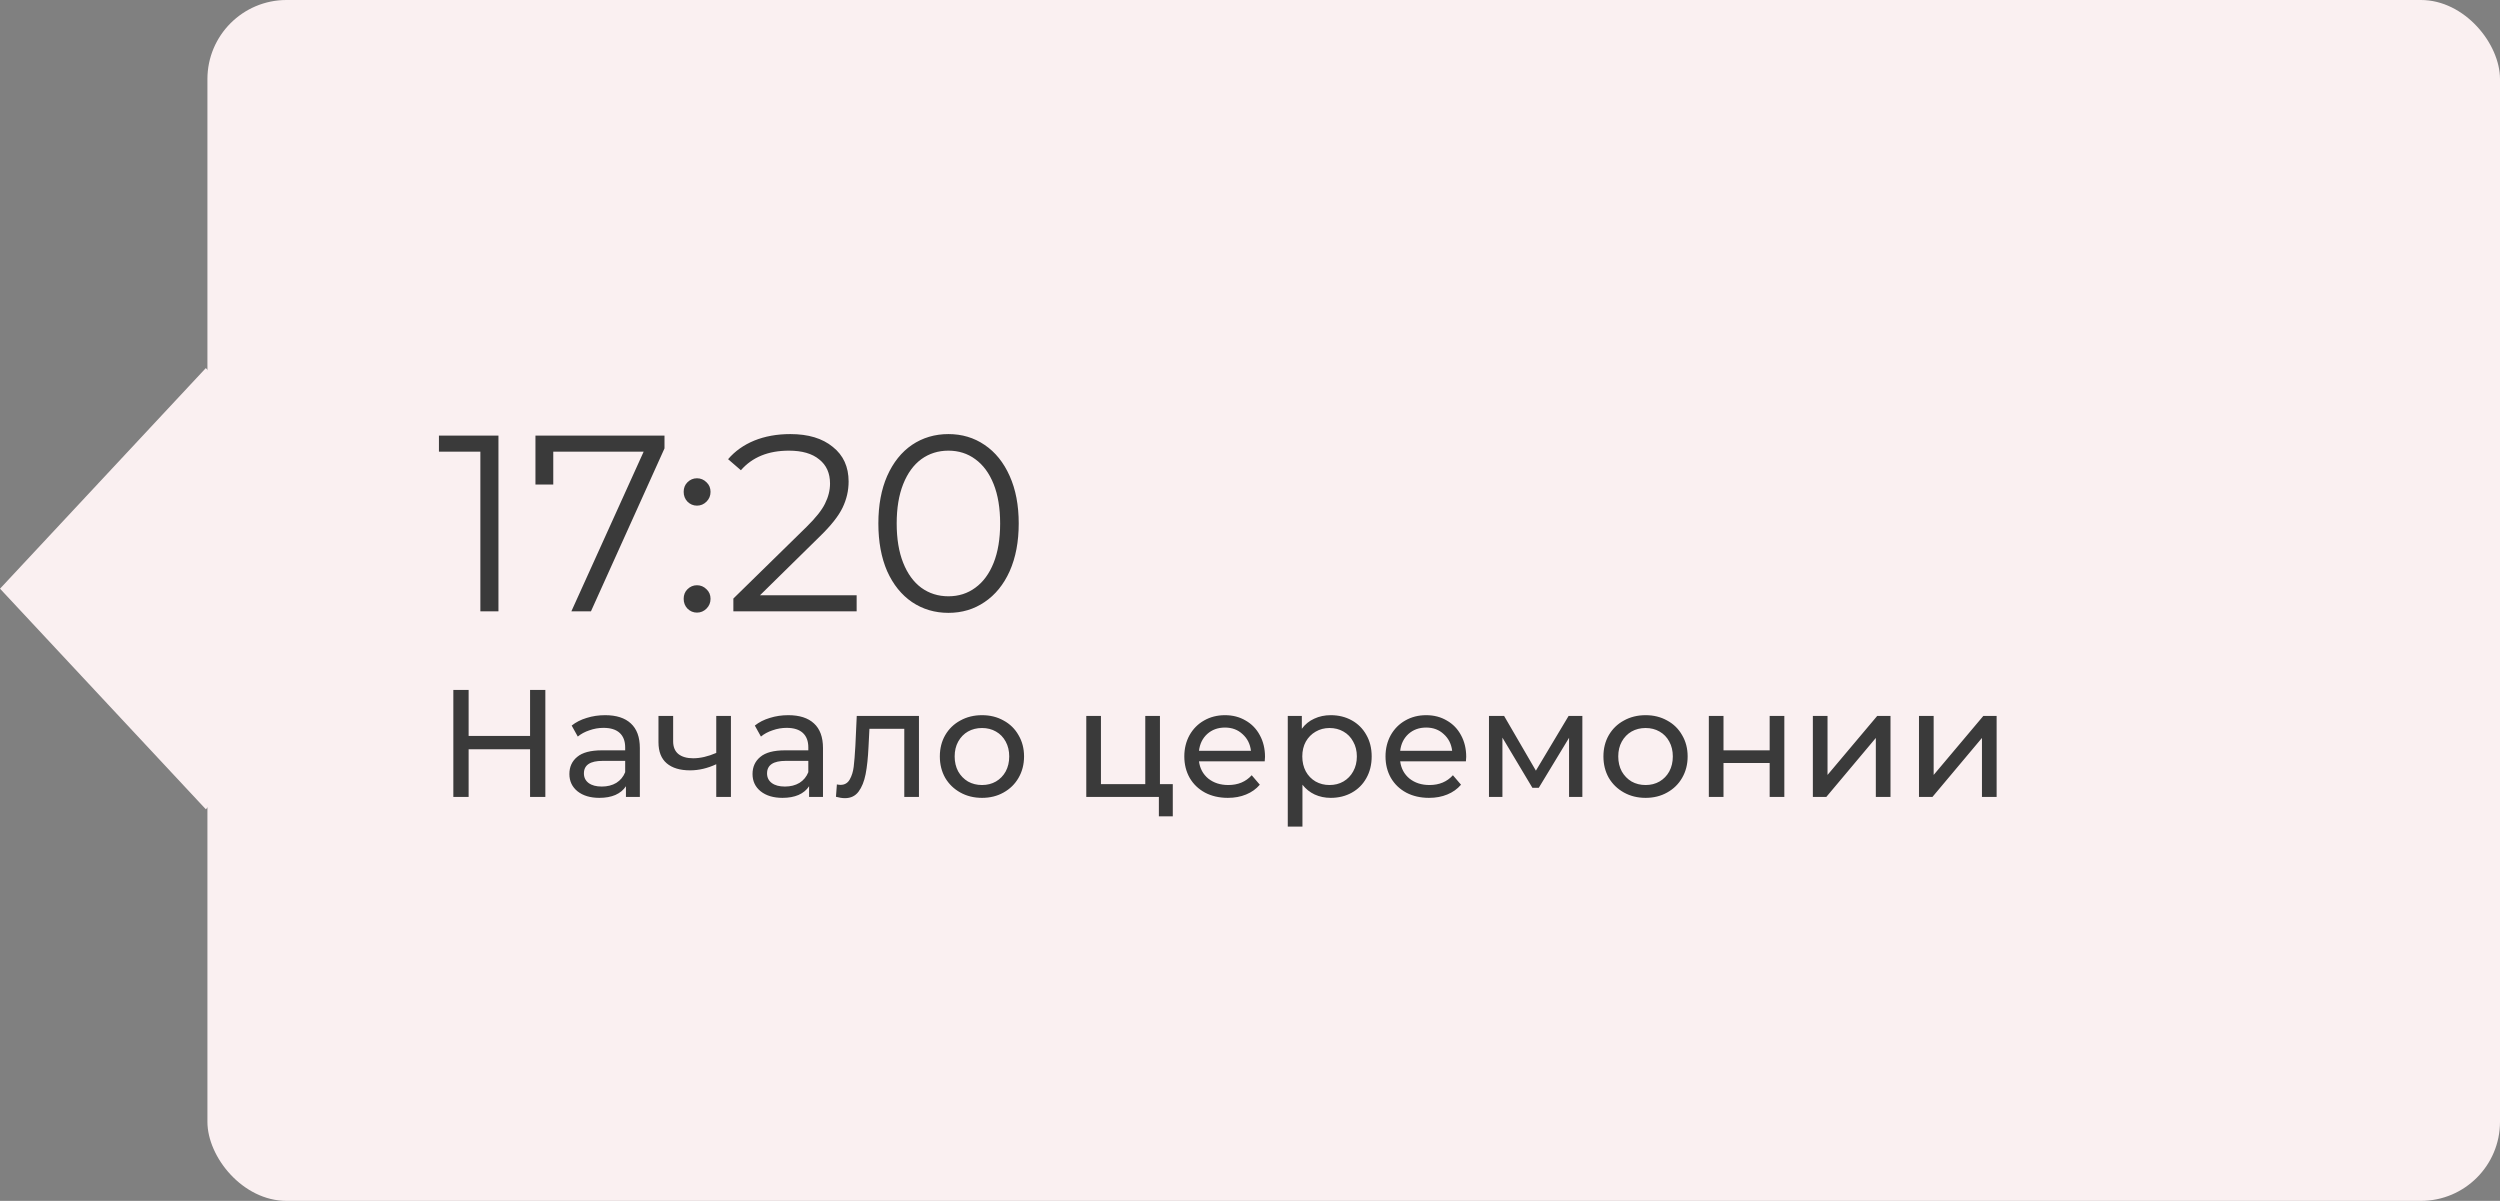 <?xml version="1.0" encoding="UTF-8"?> <svg xmlns="http://www.w3.org/2000/svg" width="229" height="110" viewBox="0 0 229 110" fill="none"><rect x="0" y="0" width="229" height="110" fill="#808080" stroke="none"/> <rect x="19" width="210" height="110" rx="7.247" fill="#FAF0F1"></rect> <rect width="27.643" height="27.643" transform="matrix(0.682 0.731 -0.682 0.731 18.855 33.716)" fill="#FAF0F1"></rect> <path d="M45.658 39.9V56H44.002V41.372H40.207V39.9H45.658ZM60.868 39.9V41.073L54.13 56H52.336L58.959 41.372H50.679V44.385H49.047V39.9H60.868ZM63.843 46.317C63.506 46.317 63.215 46.194 62.969 45.949C62.739 45.704 62.624 45.405 62.624 45.052C62.624 44.699 62.739 44.408 62.969 44.178C63.215 43.933 63.506 43.81 63.843 43.81C64.181 43.81 64.472 43.933 64.717 44.178C64.963 44.408 65.085 44.699 65.085 45.052C65.085 45.405 64.963 45.704 64.717 45.949C64.472 46.194 64.181 46.317 63.843 46.317ZM63.843 56.115C63.506 56.115 63.215 55.992 62.969 55.747C62.739 55.502 62.624 55.203 62.624 54.85C62.624 54.497 62.739 54.206 62.969 53.976C63.215 53.731 63.506 53.608 63.843 53.608C64.181 53.608 64.472 53.731 64.717 53.976C64.963 54.206 65.085 54.497 65.085 54.85C65.085 55.203 64.963 55.502 64.717 55.747C64.472 55.992 64.181 56.115 63.843 56.115ZM78.469 54.528V56H67.176V54.827L73.869 48.272C74.713 47.444 75.28 46.731 75.571 46.133C75.878 45.52 76.031 44.906 76.031 44.293C76.031 43.342 75.702 42.606 75.042 42.085C74.398 41.548 73.471 41.28 72.259 41.28C70.373 41.28 68.909 41.878 67.866 43.074L66.693 42.062C67.322 41.326 68.119 40.759 69.085 40.36C70.067 39.961 71.171 39.762 72.397 39.762C74.038 39.762 75.334 40.153 76.284 40.935C77.25 41.702 77.733 42.76 77.733 44.109C77.733 44.937 77.549 45.734 77.181 46.501C76.813 47.268 76.116 48.149 75.088 49.146L69.614 54.528H78.469ZM86.875 56.138C85.633 56.138 84.521 55.808 83.54 55.149C82.574 54.49 81.815 53.547 81.263 52.32C80.726 51.078 80.458 49.621 80.458 47.95C80.458 46.279 80.726 44.83 81.263 43.603C81.815 42.361 82.574 41.41 83.54 40.751C84.521 40.092 85.633 39.762 86.875 39.762C88.117 39.762 89.221 40.092 90.187 40.751C91.168 41.41 91.935 42.361 92.487 43.603C93.039 44.83 93.315 46.279 93.315 47.95C93.315 49.621 93.039 51.078 92.487 52.32C91.935 53.547 91.168 54.49 90.187 55.149C89.221 55.808 88.117 56.138 86.875 56.138ZM86.875 54.62C87.81 54.62 88.63 54.359 89.336 53.838C90.056 53.317 90.616 52.558 91.015 51.561C91.413 50.564 91.613 49.361 91.613 47.95C91.613 46.539 91.413 45.336 91.015 44.339C90.616 43.342 90.056 42.583 89.336 42.062C88.63 41.541 87.81 41.28 86.875 41.28C85.939 41.28 85.111 41.541 84.391 42.062C83.685 42.583 83.133 43.342 82.735 44.339C82.336 45.336 82.137 46.539 82.137 47.95C82.137 49.361 82.336 50.564 82.735 51.561C83.133 52.558 83.685 53.317 84.391 53.838C85.111 54.359 85.939 54.62 86.875 54.62ZM49.954 63.2V73H48.554V68.632H42.926V73H41.526V63.2H42.926V67.414H48.554V63.2H49.954ZM55.432 65.51C56.459 65.51 57.243 65.762 57.784 66.266C58.335 66.77 58.61 67.521 58.61 68.52V73H57.336V72.02C57.112 72.365 56.79 72.631 56.37 72.818C55.96 72.995 55.47 73.084 54.9 73.084C54.07 73.084 53.402 72.883 52.898 72.482C52.404 72.081 52.156 71.553 52.156 70.9C52.156 70.247 52.394 69.724 52.87 69.332C53.346 68.931 54.102 68.73 55.138 68.73H57.266V68.464C57.266 67.885 57.098 67.442 56.762 67.134C56.426 66.826 55.932 66.672 55.278 66.672C54.84 66.672 54.41 66.747 53.99 66.896C53.57 67.036 53.216 67.227 52.926 67.47L52.366 66.462C52.749 66.154 53.206 65.921 53.738 65.762C54.27 65.594 54.835 65.51 55.432 65.51ZM55.124 72.048C55.638 72.048 56.081 71.936 56.454 71.712C56.828 71.479 57.098 71.152 57.266 70.732V69.696H55.194C54.056 69.696 53.486 70.079 53.486 70.844C53.486 71.217 53.631 71.511 53.92 71.726C54.21 71.941 54.611 72.048 55.124 72.048ZM66.953 65.58V73H65.609V70.004C64.806 70.377 64.008 70.564 63.215 70.564C62.291 70.564 61.577 70.349 61.072 69.92C60.569 69.491 60.316 68.847 60.316 67.988V65.58H61.66V67.904C61.66 68.417 61.819 68.805 62.136 69.066C62.463 69.327 62.916 69.458 63.495 69.458C64.148 69.458 64.853 69.295 65.609 68.968V65.58H66.953ZM72.208 65.51C73.234 65.51 74.018 65.762 74.56 66.266C75.11 66.77 75.386 67.521 75.386 68.52V73H74.112V72.02C73.888 72.365 73.566 72.631 73.146 72.818C72.735 72.995 72.245 73.084 71.676 73.084C70.845 73.084 70.178 72.883 69.674 72.482C69.179 72.081 68.932 71.553 68.932 70.9C68.932 70.247 69.17 69.724 69.646 69.332C70.122 68.931 70.878 68.73 71.914 68.73H74.042V68.464C74.042 67.885 73.874 67.442 73.538 67.134C73.202 66.826 72.707 66.672 72.054 66.672C71.615 66.672 71.186 66.747 70.766 66.896C70.346 67.036 69.991 67.227 69.702 67.47L69.142 66.462C69.524 66.154 69.982 65.921 70.514 65.762C71.046 65.594 71.61 65.51 72.208 65.51ZM71.9 72.048C72.413 72.048 72.856 71.936 73.23 71.712C73.603 71.479 73.874 71.152 74.042 70.732V69.696H71.97C70.831 69.696 70.262 70.079 70.262 70.844C70.262 71.217 70.406 71.511 70.696 71.726C70.985 71.941 71.386 72.048 71.9 72.048ZM84.176 65.58V73H82.832V66.756H79.64L79.556 68.408C79.509 69.407 79.421 70.242 79.29 70.914C79.159 71.577 78.945 72.109 78.646 72.51C78.347 72.911 77.932 73.112 77.4 73.112C77.157 73.112 76.882 73.07 76.574 72.986L76.658 71.852C76.779 71.88 76.891 71.894 76.994 71.894C77.367 71.894 77.647 71.731 77.834 71.404C78.021 71.077 78.142 70.69 78.198 70.242C78.254 69.794 78.305 69.155 78.352 68.324L78.478 65.58H84.176ZM89.953 73.084C89.215 73.084 88.553 72.921 87.965 72.594C87.377 72.267 86.915 71.819 86.579 71.25C86.252 70.671 86.089 70.018 86.089 69.29C86.089 68.562 86.252 67.913 86.579 67.344C86.915 66.765 87.377 66.317 87.965 66C88.553 65.673 89.215 65.51 89.953 65.51C90.69 65.51 91.348 65.673 91.927 66C92.515 66.317 92.972 66.765 93.299 67.344C93.635 67.913 93.803 68.562 93.803 69.29C93.803 70.018 93.635 70.671 93.299 71.25C92.972 71.819 92.515 72.267 91.927 72.594C91.348 72.921 90.69 73.084 89.953 73.084ZM89.953 71.908C90.429 71.908 90.853 71.801 91.227 71.586C91.609 71.362 91.908 71.054 92.123 70.662C92.337 70.261 92.445 69.803 92.445 69.29C92.445 68.777 92.337 68.324 92.123 67.932C91.908 67.531 91.609 67.223 91.227 67.008C90.853 66.793 90.429 66.686 89.953 66.686C89.477 66.686 89.047 66.793 88.665 67.008C88.291 67.223 87.993 67.531 87.769 67.932C87.554 68.324 87.447 68.777 87.447 69.29C87.447 69.803 87.554 70.261 87.769 70.662C87.993 71.054 88.291 71.362 88.665 71.586C89.047 71.801 89.477 71.908 89.953 71.908ZM107.427 71.824V74.778H106.153V73H99.503V65.58H100.847V71.824H104.907V65.58H106.251V71.824H107.427ZM115.875 69.332C115.875 69.435 115.866 69.57 115.847 69.738H109.827C109.911 70.391 110.196 70.919 110.681 71.32C111.176 71.712 111.787 71.908 112.515 71.908C113.402 71.908 114.116 71.609 114.657 71.012L115.399 71.88C115.063 72.272 114.643 72.571 114.139 72.776C113.645 72.981 113.089 73.084 112.473 73.084C111.689 73.084 110.994 72.925 110.387 72.608C109.781 72.281 109.309 71.829 108.973 71.25C108.647 70.671 108.483 70.018 108.483 69.29C108.483 68.571 108.642 67.923 108.959 67.344C109.286 66.765 109.729 66.317 110.289 66C110.859 65.673 111.498 65.51 112.207 65.51C112.917 65.51 113.547 65.673 114.097 66C114.657 66.317 115.091 66.765 115.399 67.344C115.717 67.923 115.875 68.585 115.875 69.332ZM112.207 66.644C111.563 66.644 111.022 66.84 110.583 67.232C110.154 67.624 109.902 68.137 109.827 68.772H114.587C114.513 68.147 114.256 67.638 113.817 67.246C113.388 66.845 112.851 66.644 112.207 66.644ZM121.894 65.51C122.613 65.51 123.257 65.669 123.826 65.986C124.396 66.303 124.839 66.747 125.156 67.316C125.483 67.885 125.646 68.543 125.646 69.29C125.646 70.037 125.483 70.699 125.156 71.278C124.839 71.847 124.396 72.291 123.826 72.608C123.257 72.925 122.613 73.084 121.894 73.084C121.362 73.084 120.872 72.981 120.424 72.776C119.986 72.571 119.612 72.272 119.304 71.88V75.716H117.96V65.58H119.248V66.756C119.547 66.345 119.925 66.037 120.382 65.832C120.84 65.617 121.344 65.51 121.894 65.51ZM121.782 71.908C122.258 71.908 122.683 71.801 123.056 71.586C123.439 71.362 123.738 71.054 123.952 70.662C124.176 70.261 124.288 69.803 124.288 69.29C124.288 68.777 124.176 68.324 123.952 67.932C123.738 67.531 123.439 67.223 123.056 67.008C122.683 66.793 122.258 66.686 121.782 66.686C121.316 66.686 120.891 66.798 120.508 67.022C120.135 67.237 119.836 67.54 119.612 67.932C119.398 68.324 119.29 68.777 119.29 69.29C119.29 69.803 119.398 70.261 119.612 70.662C119.827 71.054 120.126 71.362 120.508 71.586C120.891 71.801 121.316 71.908 121.782 71.908ZM134.305 69.332C134.305 69.435 134.296 69.57 134.277 69.738H128.257C128.341 70.391 128.626 70.919 129.111 71.32C129.606 71.712 130.217 71.908 130.945 71.908C131.832 71.908 132.546 71.609 133.087 71.012L133.829 71.88C133.493 72.272 133.073 72.571 132.569 72.776C132.074 72.981 131.519 73.084 130.903 73.084C130.119 73.084 129.424 72.925 128.817 72.608C128.21 72.281 127.739 71.829 127.403 71.25C127.076 70.671 126.913 70.018 126.913 69.29C126.913 68.571 127.072 67.923 127.389 67.344C127.716 66.765 128.159 66.317 128.719 66C129.288 65.673 129.928 65.51 130.637 65.51C131.346 65.51 131.976 65.673 132.527 66C133.087 66.317 133.521 66.765 133.829 67.344C134.146 67.923 134.305 68.585 134.305 69.332ZM130.637 66.644C129.993 66.644 129.452 66.84 129.013 67.232C128.584 67.624 128.332 68.137 128.257 68.772H133.017C132.942 68.147 132.686 67.638 132.247 67.246C131.818 66.845 131.281 66.644 130.637 66.644ZM144.944 65.58V73H143.726V67.582L140.954 72.16H140.366L137.622 67.568V73H136.39V65.58H137.776L140.688 70.592L143.684 65.58H144.944ZM150.738 73.084C150 73.084 149.338 72.921 148.75 72.594C148.162 72.267 147.7 71.819 147.364 71.25C147.037 70.671 146.874 70.018 146.874 69.29C146.874 68.562 147.037 67.913 147.364 67.344C147.7 66.765 148.162 66.317 148.75 66C149.338 65.673 150 65.51 150.738 65.51C151.475 65.51 152.133 65.673 152.712 66C153.3 66.317 153.757 66.765 154.084 67.344C154.42 67.913 154.588 68.562 154.588 69.29C154.588 70.018 154.42 70.671 154.084 71.25C153.757 71.819 153.3 72.267 152.712 72.594C152.133 72.921 151.475 73.084 150.738 73.084ZM150.738 71.908C151.214 71.908 151.638 71.801 152.012 71.586C152.394 71.362 152.693 71.054 152.908 70.662C153.122 70.261 153.23 69.803 153.23 69.29C153.23 68.777 153.122 68.324 152.908 67.932C152.693 67.531 152.394 67.223 152.012 67.008C151.638 66.793 151.214 66.686 150.738 66.686C150.262 66.686 149.832 66.793 149.45 67.008C149.076 67.223 148.778 67.531 148.554 67.932C148.339 68.324 148.232 68.777 148.232 69.29C148.232 69.803 148.339 70.261 148.554 70.662C148.778 71.054 149.076 71.362 149.45 71.586C149.832 71.801 150.262 71.908 150.738 71.908ZM156.529 65.58H157.873V68.73H162.101V65.58H163.445V73H162.101V69.892H157.873V73H156.529V65.58ZM166.058 65.58H167.402V70.984L171.952 65.58H173.17V73H171.826V67.596L167.29 73H166.058V65.58ZM175.779 65.58H177.123V70.984L181.673 65.58H182.891V73H181.547V67.596L177.011 73H175.779V65.58Z" fill="#3A3A3A"></path> </svg> 